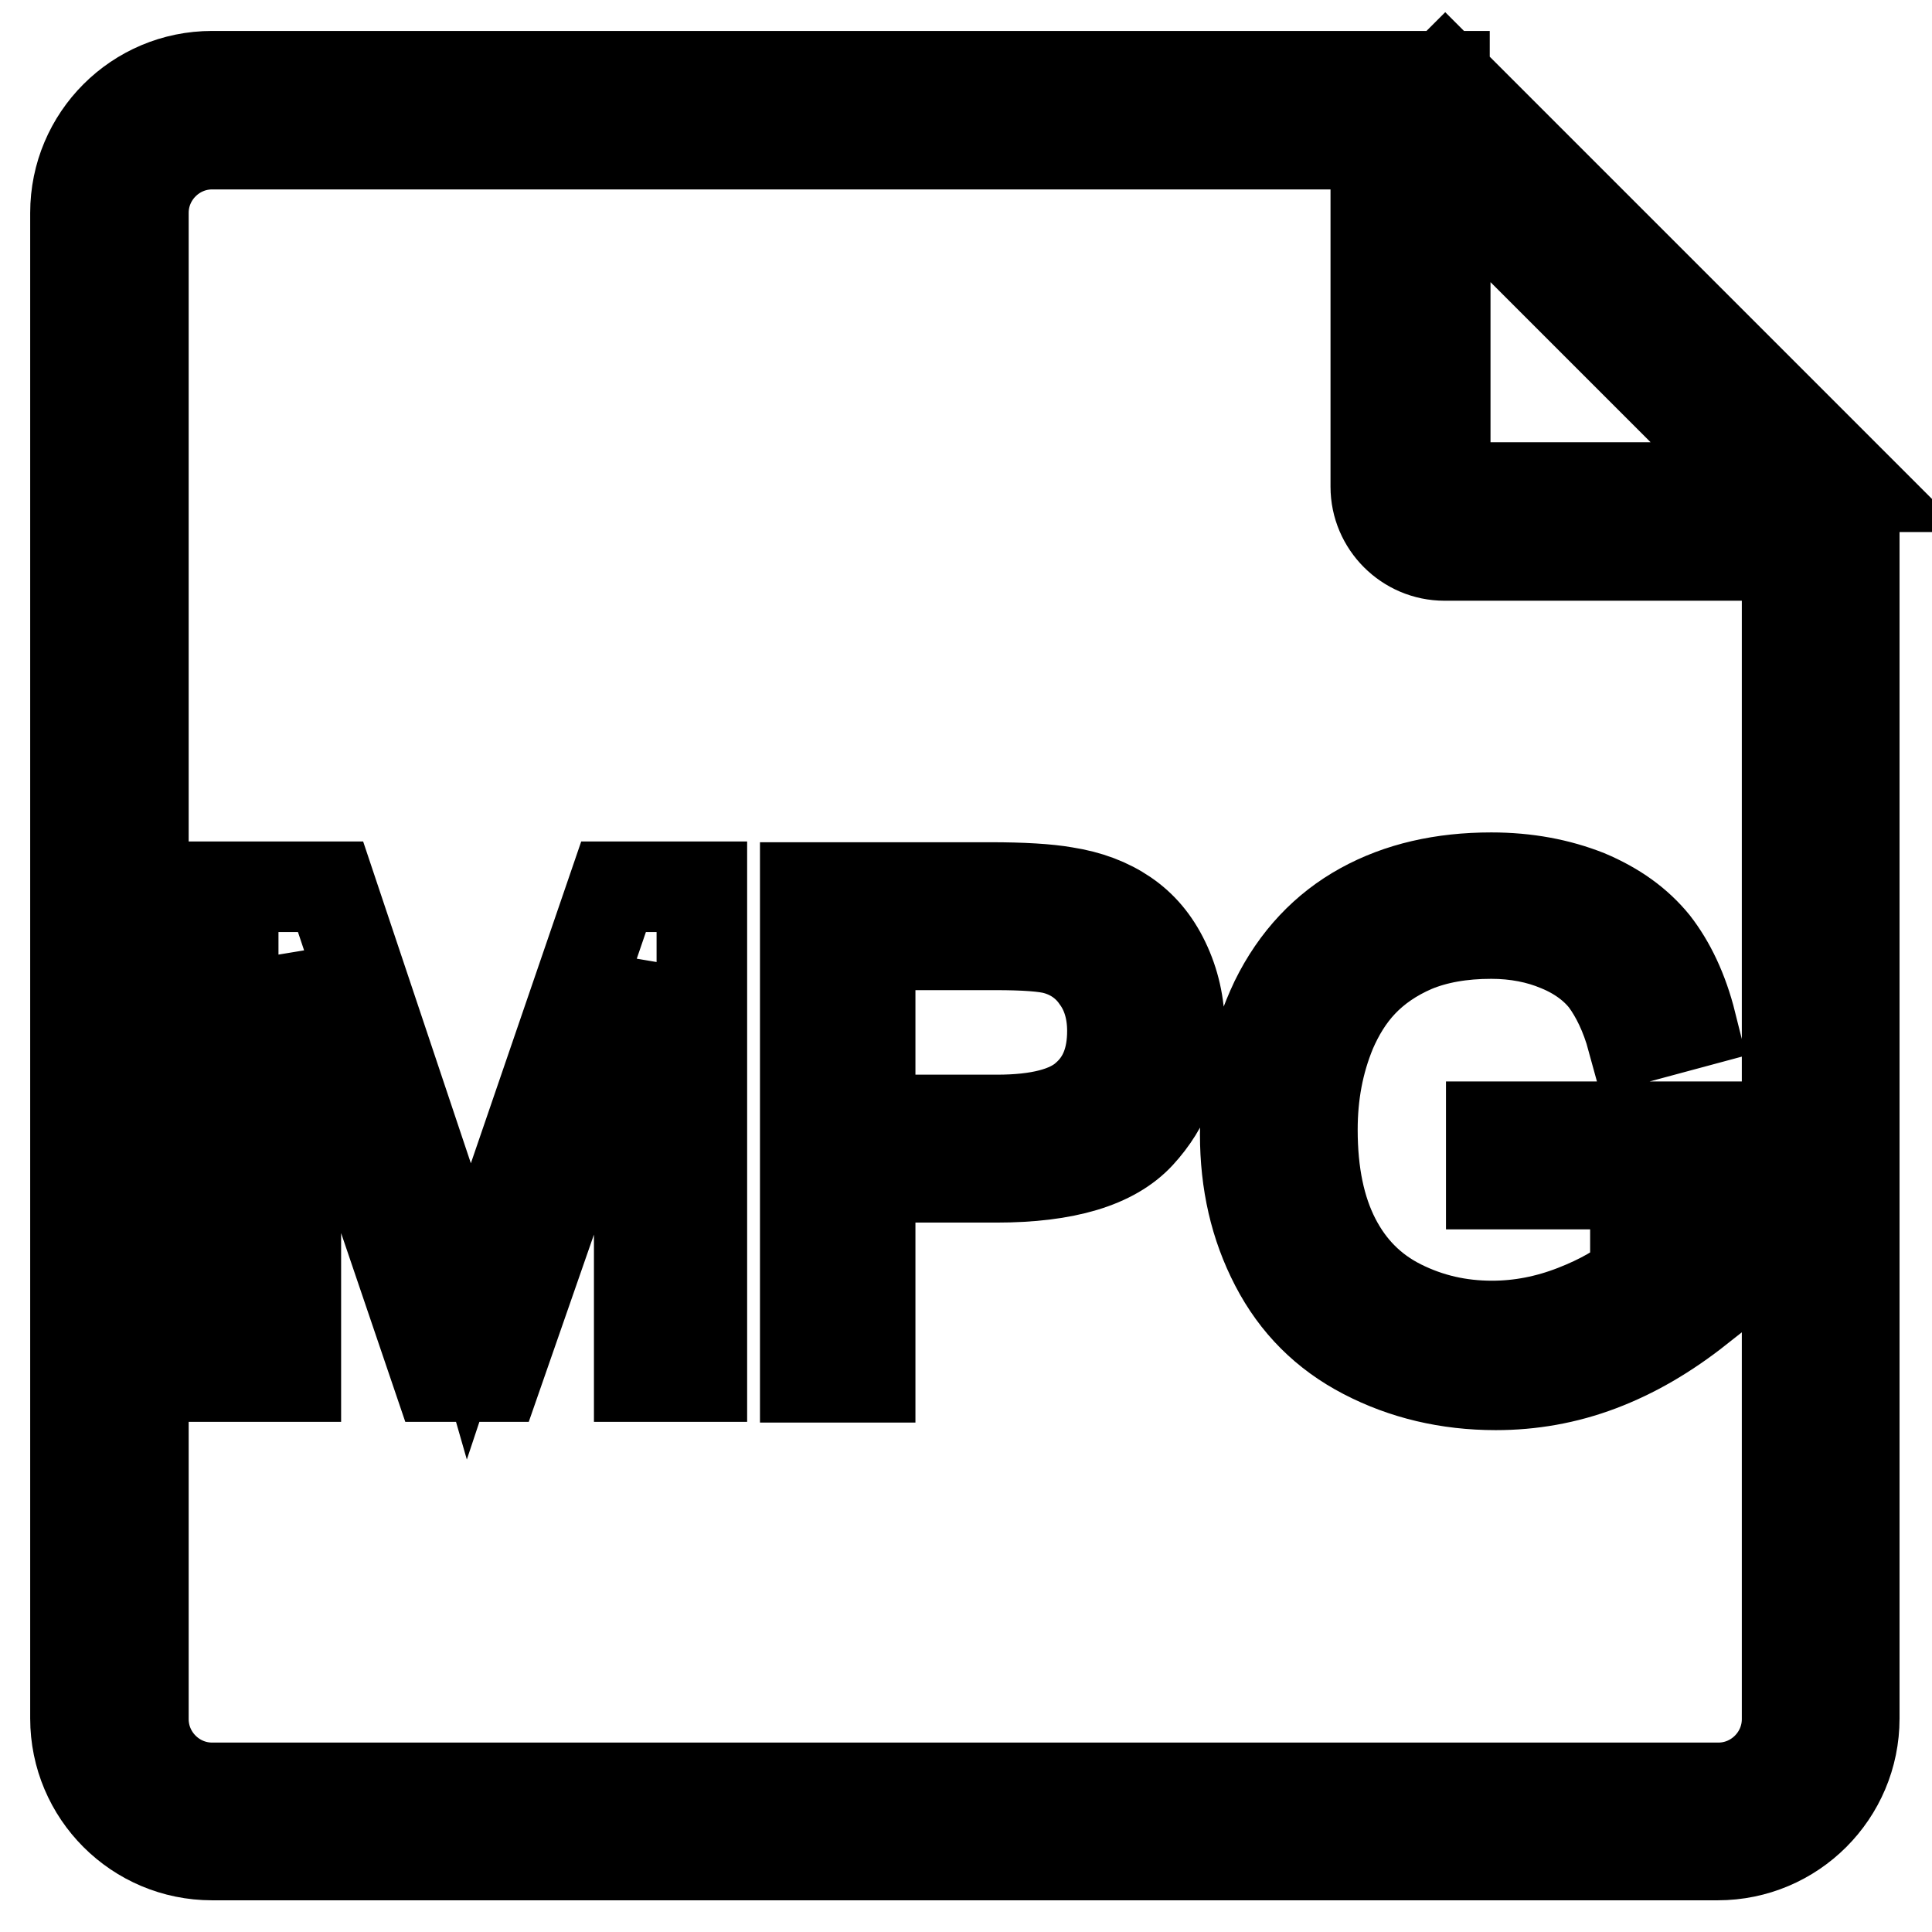 <?xml version="1.0" encoding="utf-8"?>
<!-- Svg Vector Icons : http://www.onlinewebfonts.com/icon -->
<!DOCTYPE svg PUBLIC "-//W3C//DTD SVG 1.1//EN" "http://www.w3.org/Graphics/SVG/1.1/DTD/svg11.dtd">
<svg version="1.1" xmlns="http://www.w3.org/2000/svg" xmlns:xlink="http://www.w3.org/1999/xlink" x="0px" y="0px" viewBox="0 0 256 256" enable-background="new 0 0 256 256" xml:space="preserve">
<g> <path stroke-width="12" fill-opacity="0" stroke="#000000"  d="M65.8,162.7c-1.6,4.6-2.7,8-3.5,10.4c-0.6-2.1-1.7-5.3-3.1-9.6l-15.4-46H30.9v64.9h8.3v-55.3L58,182.4h7.8 l18.9-54.3v54.3h8.3v-64.9H81.3L65.8,162.7z M149.1,121.2c-2.2-1.5-4.8-2.5-8-3c-2.3-0.4-5.6-0.6-9.9-0.6h-24.5v64.9h8.6V156H132 c9.2,0,15.5-1.9,19-5.7c3.5-3.8,5.3-8.5,5.3-14c0-3.2-0.7-6.2-2-8.9C153,124.7,151.3,122.7,149.1,121.2L149.1,121.2z M143.9,145.3 c-2.3,2.1-6.3,3.1-11.8,3.1h-16.8v-23.2h16.6c3.9,0,6.6,0.2,8,0.6c2.2,0.6,4.1,1.9,5.4,3.8c1.4,1.9,2.1,4.3,2.1,7 C147.4,140.3,146.3,143.2,143.9,145.3z M191.5,10.1l-0.1,0.1v-0.1H28.1c-10,0-18.1,8.1-18.1,18.1v199.5c0,10,8.1,18.1,18.1,18.1 h199.5c10,0,18.1-8.1,18.1-18.1V64.5h0.2L191.5,10.1z M191.4,22.8l41.8,41.8h-37.2c-2.5,0-4.5-2-4.5-4.5V22.8z M236.8,227.8 c0,5-4.1,9.1-9.1,9.1H28.1c-5,0-9.1-4.1-9.1-9.1V28.2c0-5,4.1-9.1,9.1-9.1h154.2v45.4c0,5,4.1,9.1,9.1,9.1h45.4V227.8z M169,132.6 c-2.6,5.5-4,11.4-4,17.7c0,6.4,1.3,12.1,4,17.3c2.7,5.2,6.6,9.1,11.8,11.8c5.2,2.7,11,4.1,17.4,4.1c4.7,0,9.3-0.8,13.8-2.5 s8.8-4.2,13.1-7.6v-24.1l-27.5,0v7.6h19.1v12.1c-1.8,1.6-4.5,3.2-8.1,4.6s-7.2,2.1-10.9,2.1c-4.3,0-8.3-0.9-12.1-2.8 c-3.8-1.9-6.7-4.8-8.7-8.7c-2-3.9-3-8.7-3-14.5c0-4.7,0.8-9,2.5-13.1c1-2.3,2.3-4.5,4.1-6.4c1.8-1.9,4.1-3.5,6.9-4.7 c2.9-1.2,6.3-1.8,10.2-1.8c3.3,0,6.3,0.6,8.9,1.7c2.7,1.1,4.8,2.7,6.2,4.5c1.4,1.9,2.7,4.5,3.6,7.8l7.8-2.1 c-1.1-4.4-2.8-7.9-4.9-10.6c-2.2-2.7-5.1-4.8-8.9-6.4c-3.8-1.5-8-2.3-12.7-2.3c-6.5,0-12.2,1.3-17.1,4S171.7,127.1,169,132.6 L169,132.6z"/></g>
</svg>